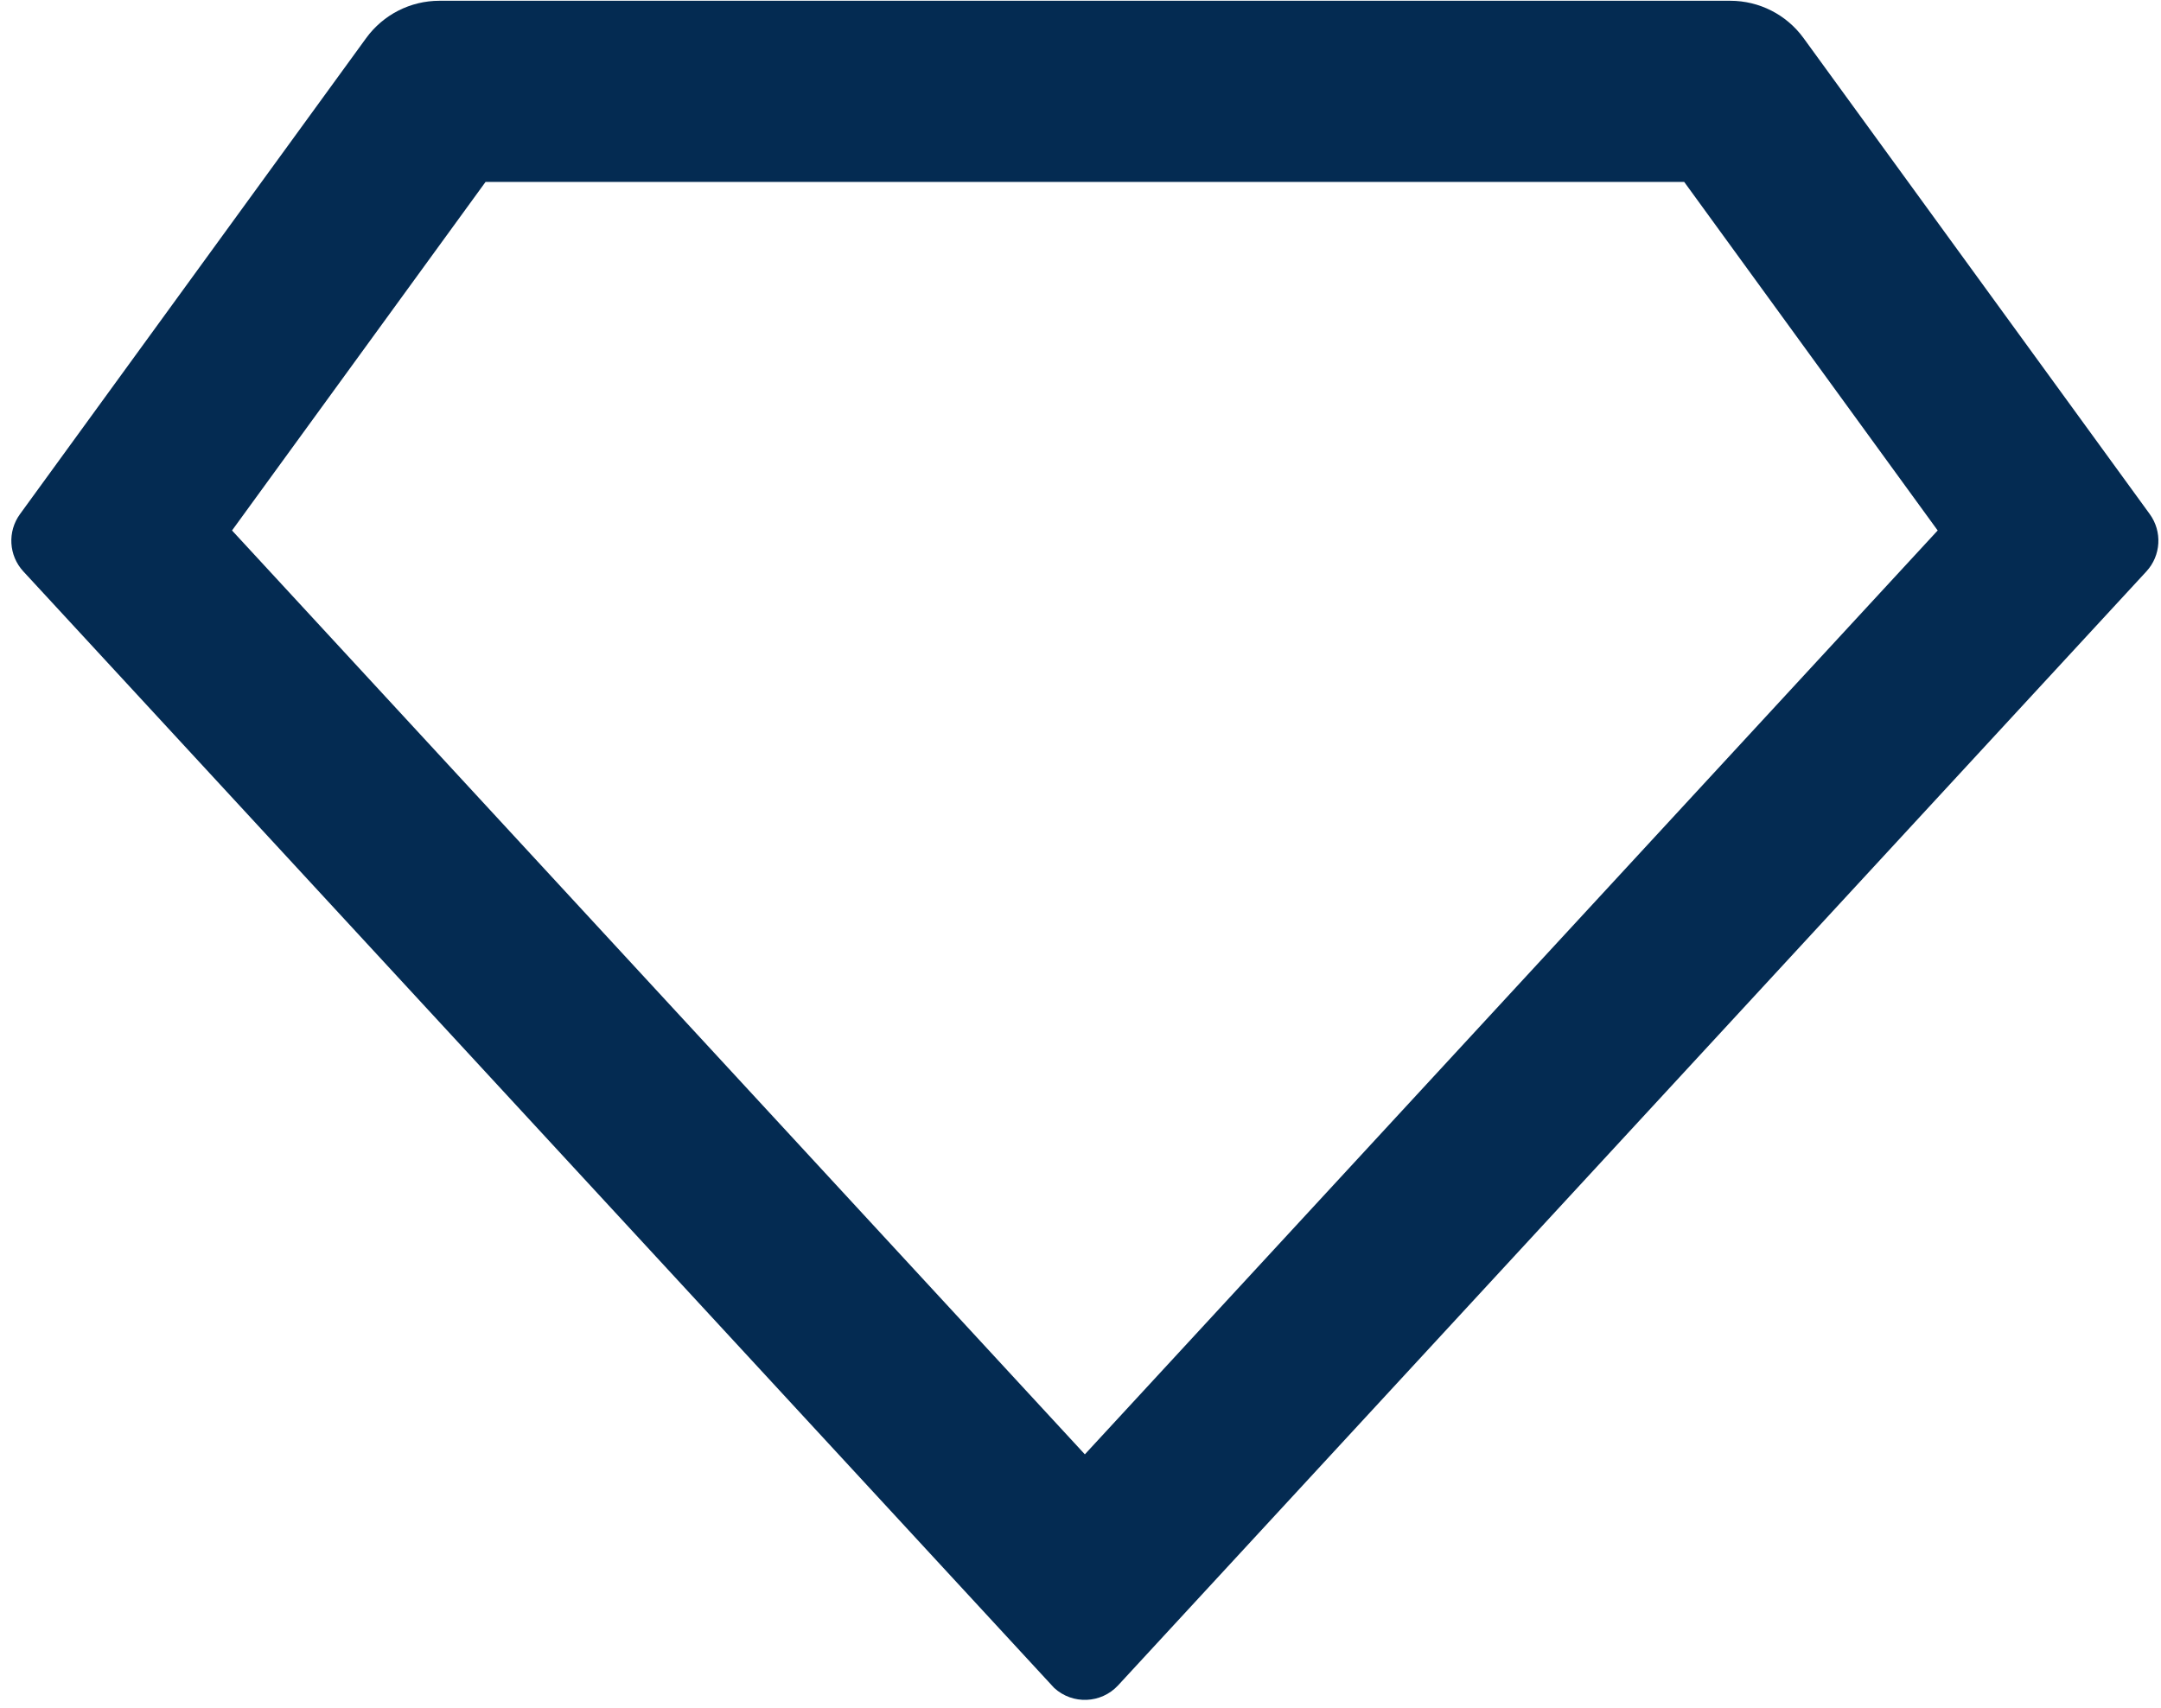 <svg xmlns="http://www.w3.org/2000/svg" fill="none" viewBox="0 0 62 49" height="49" width="62">
<path fill="#042B52" d="M12.607 0.022H49.643C50.474 0.022 51.255 0.42 51.744 1.092L61.677 14.75C62.041 15.251 62.001 15.94 61.581 16.395L32.08 48.354C31.593 48.881 30.771 48.914 30.244 48.428C30.227 48.412 20.369 37.734 0.67 16.395C0.249 15.94 0.209 15.251 0.574 14.75L10.506 1.092C10.995 0.42 11.776 0.022 12.607 0.022ZM13.931 5.219L6.657 15.22L31.125 41.727L55.593 15.22L48.32 5.219H13.931Z"></path>
</svg>

